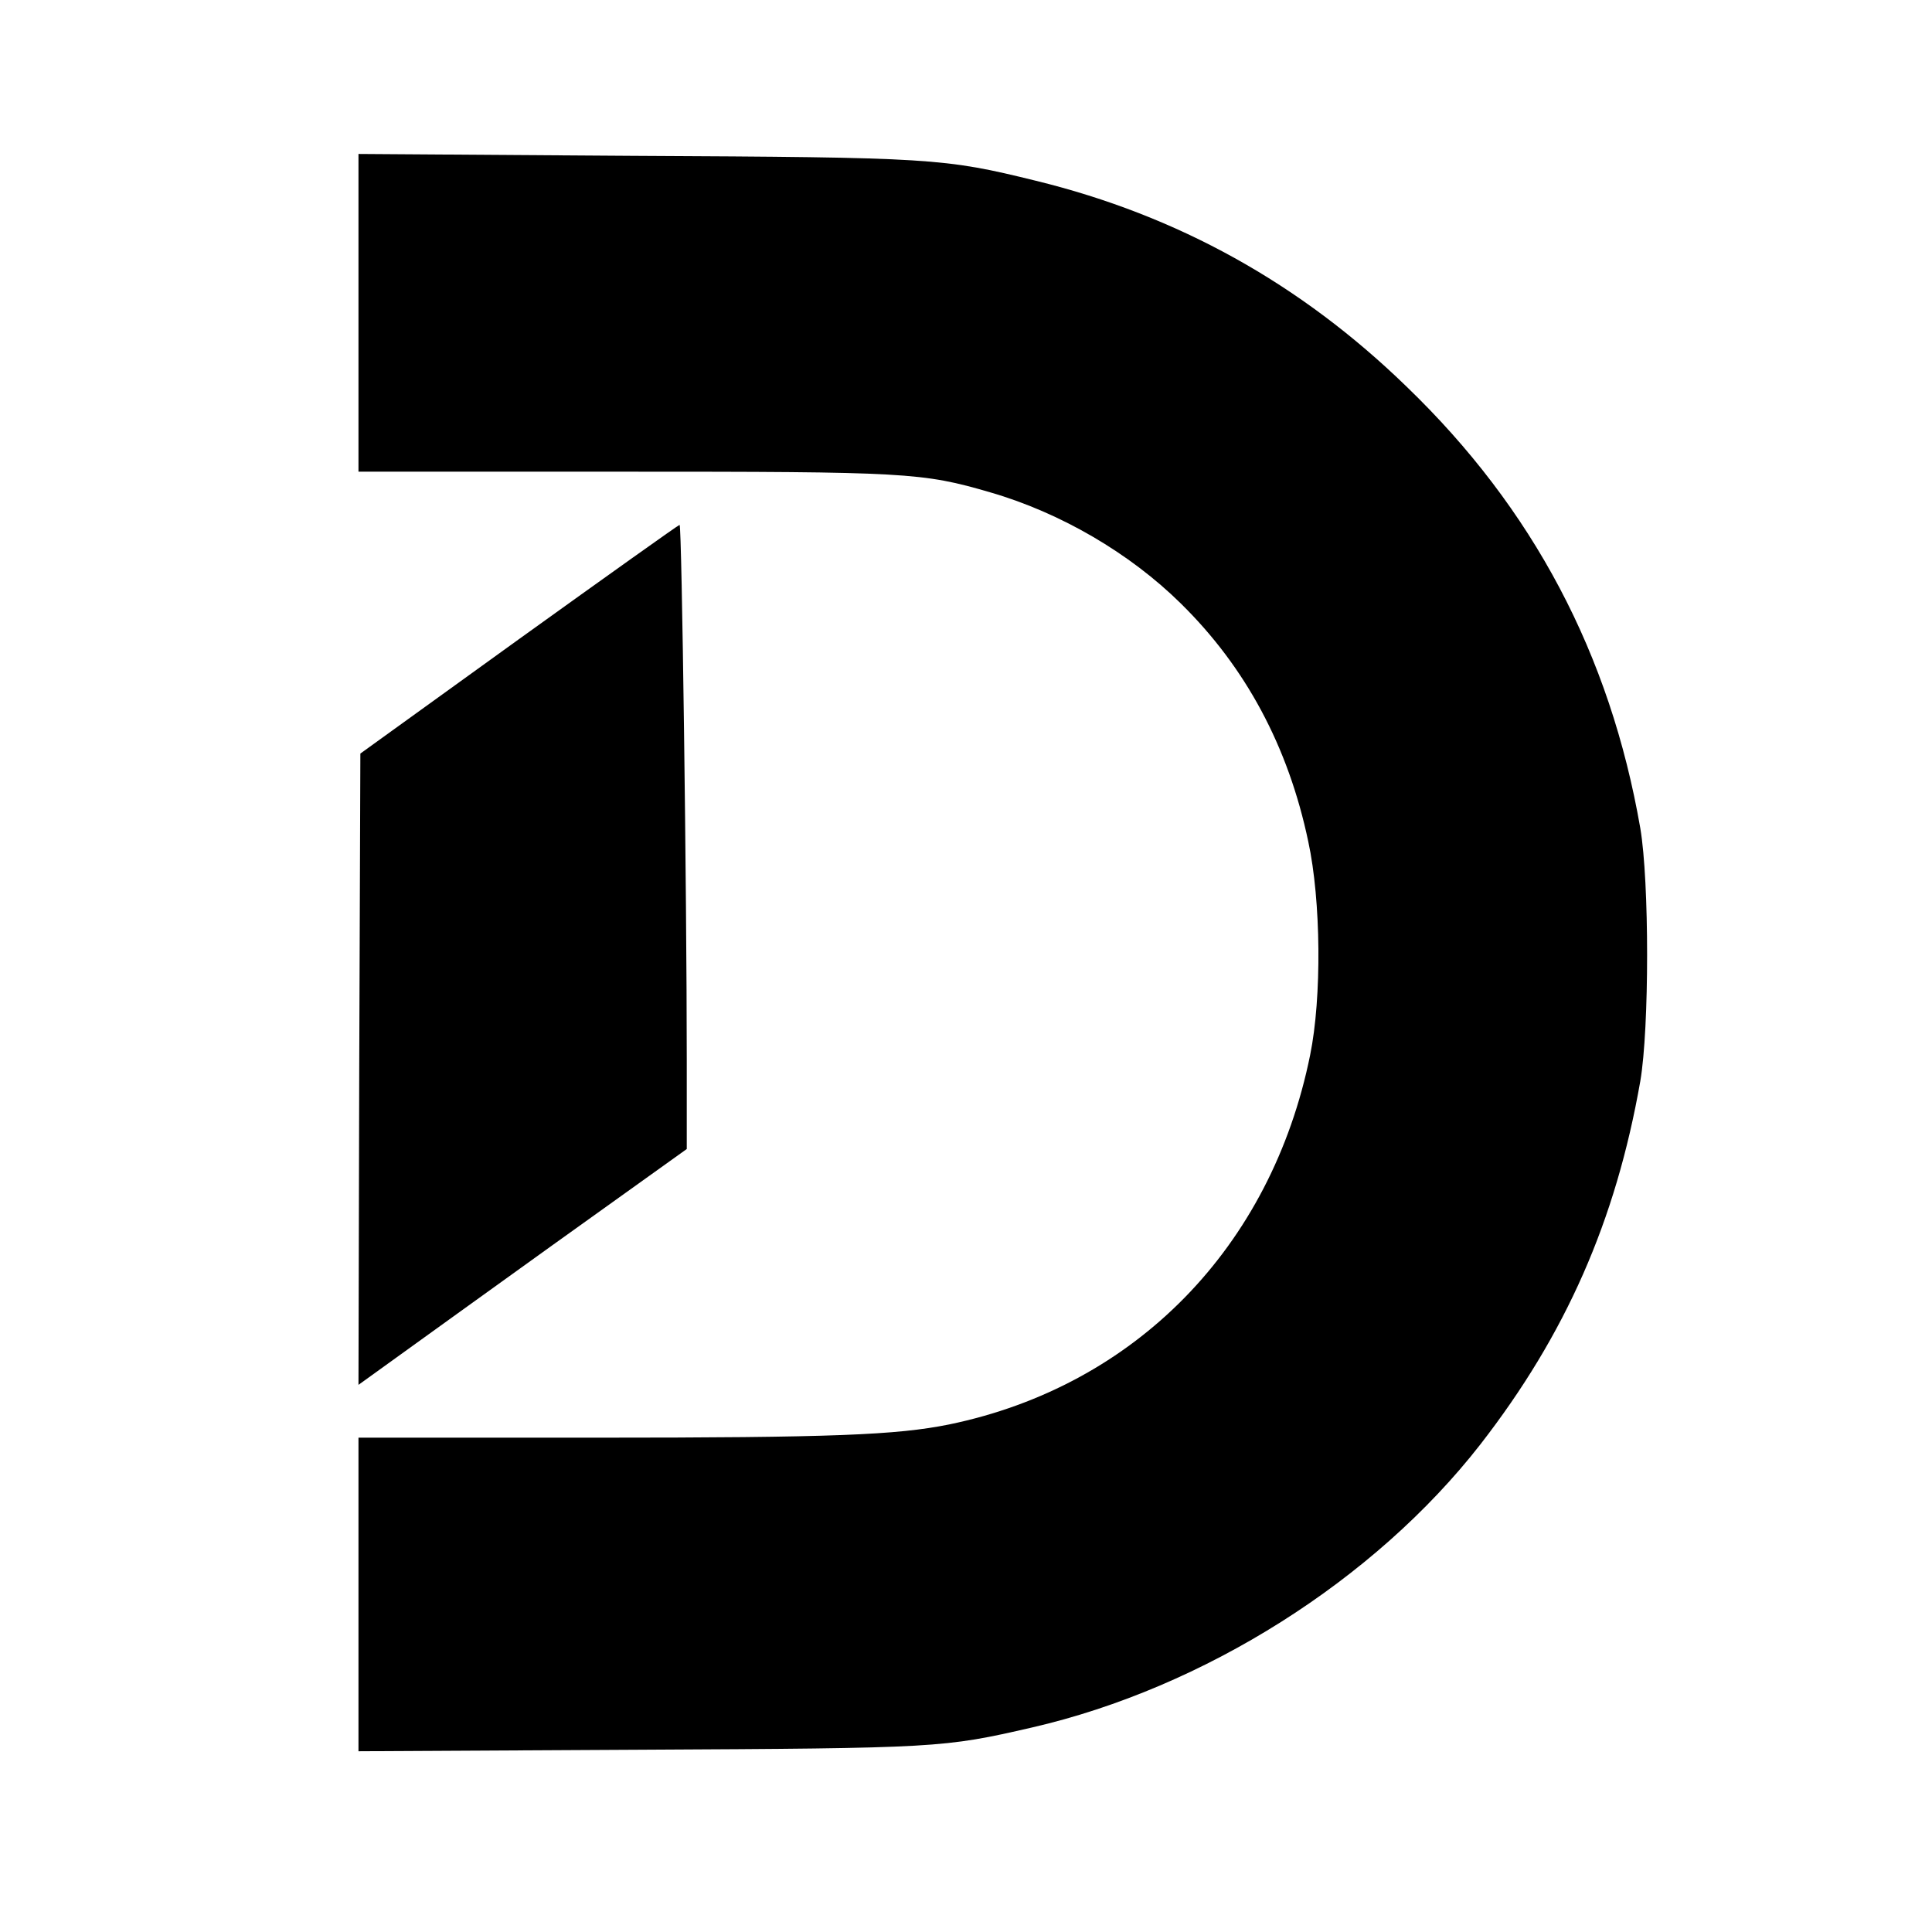 <svg height="512pt" preserveAspectRatio="xMidYMid meet" viewBox="0 0 512 512" width="512pt" xmlns="http://www.w3.org/2000/svg"><g transform="matrix(.1 0 0 -.1 0 512)"><path d="m950 4291v-421h698c754 0 796-2 977-55 186-54 369-161 504-294 172-169 285-379 338-631 34-157 36-414 5-566-103-509-463-877-957-979-139-28-307-35-937-35h-628v-416-415l743 4c794 4 807 5 1042 59 456 105 908 391 1188 750 226 291 359 592 424 963 24 141 24 528 0 670-80 461-284 847-619 1170-282 274-607 454-983 546-244 60-274 62-1067 66l-728 5z"/><path d="m1375 3426-420-303-3-836-2-837 272 196c150 108 346 249 436 313l162 116v235c0 439-13 1420-19 1419-3 0-195-137-426-303z"/></g></svg>